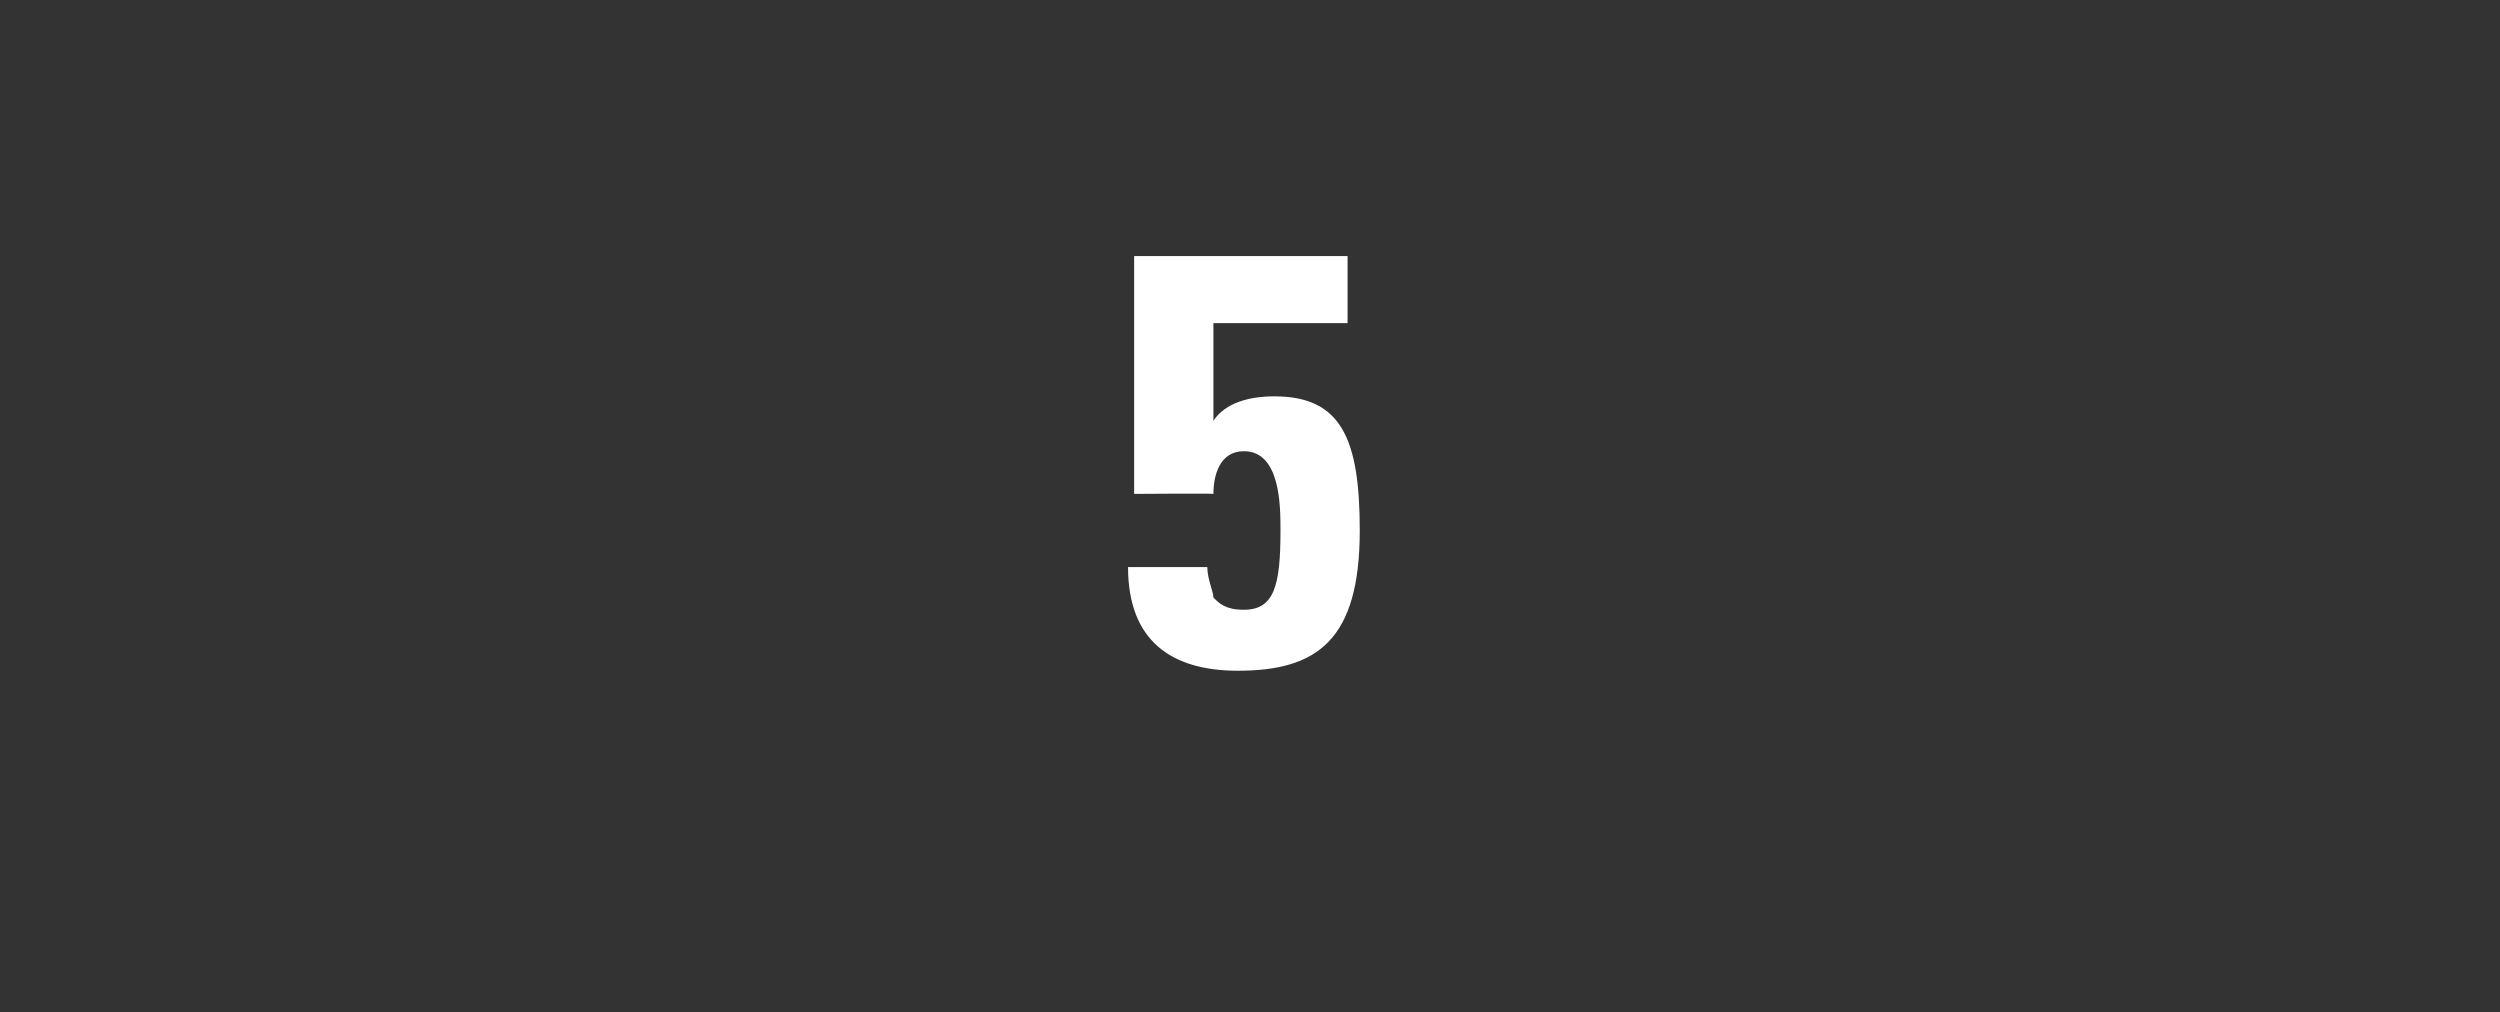 <?xml version="1.0" standalone="no"?><!DOCTYPE svg PUBLIC "-//W3C//DTD SVG 1.1//EN" "http://www.w3.org/Graphics/SVG/1.1/DTD/svg11.dtd"><svg xmlns="http://www.w3.org/2000/svg" version="1.1" width="41px" height="16.6px" viewBox="0 0 41 16.6"><rect x="0" y="0" width="41" height="16.6" fill="#333333" stroke="none"/><desc>5</desc><defs/><g id="Polygon89235"><path d="m19.9 6.9c0 0 .02.04 0 0c.2-.3.6-.4 1-.4c1.1 0 1.4.7 1.4 2.2c0 1.8-.7 2.3-2 2.3c-1.1 0-1.8-.5-1.8-1.7c0 0 1.3 0 1.3 0c0 .2.1.4.1.5c.1.1.2.2.5.2c.5 0 .6-.4.6-1.3c0-.4 0-1.3-.6-1.3c-.4 0-.5.4-.5.7c-.02-.01-1.3 0-1.3 0l0-3.9l3.5 0l0 1.1l-2.2 0l0 1.6z" stroke="none" fill="#fff"/></g></svg>